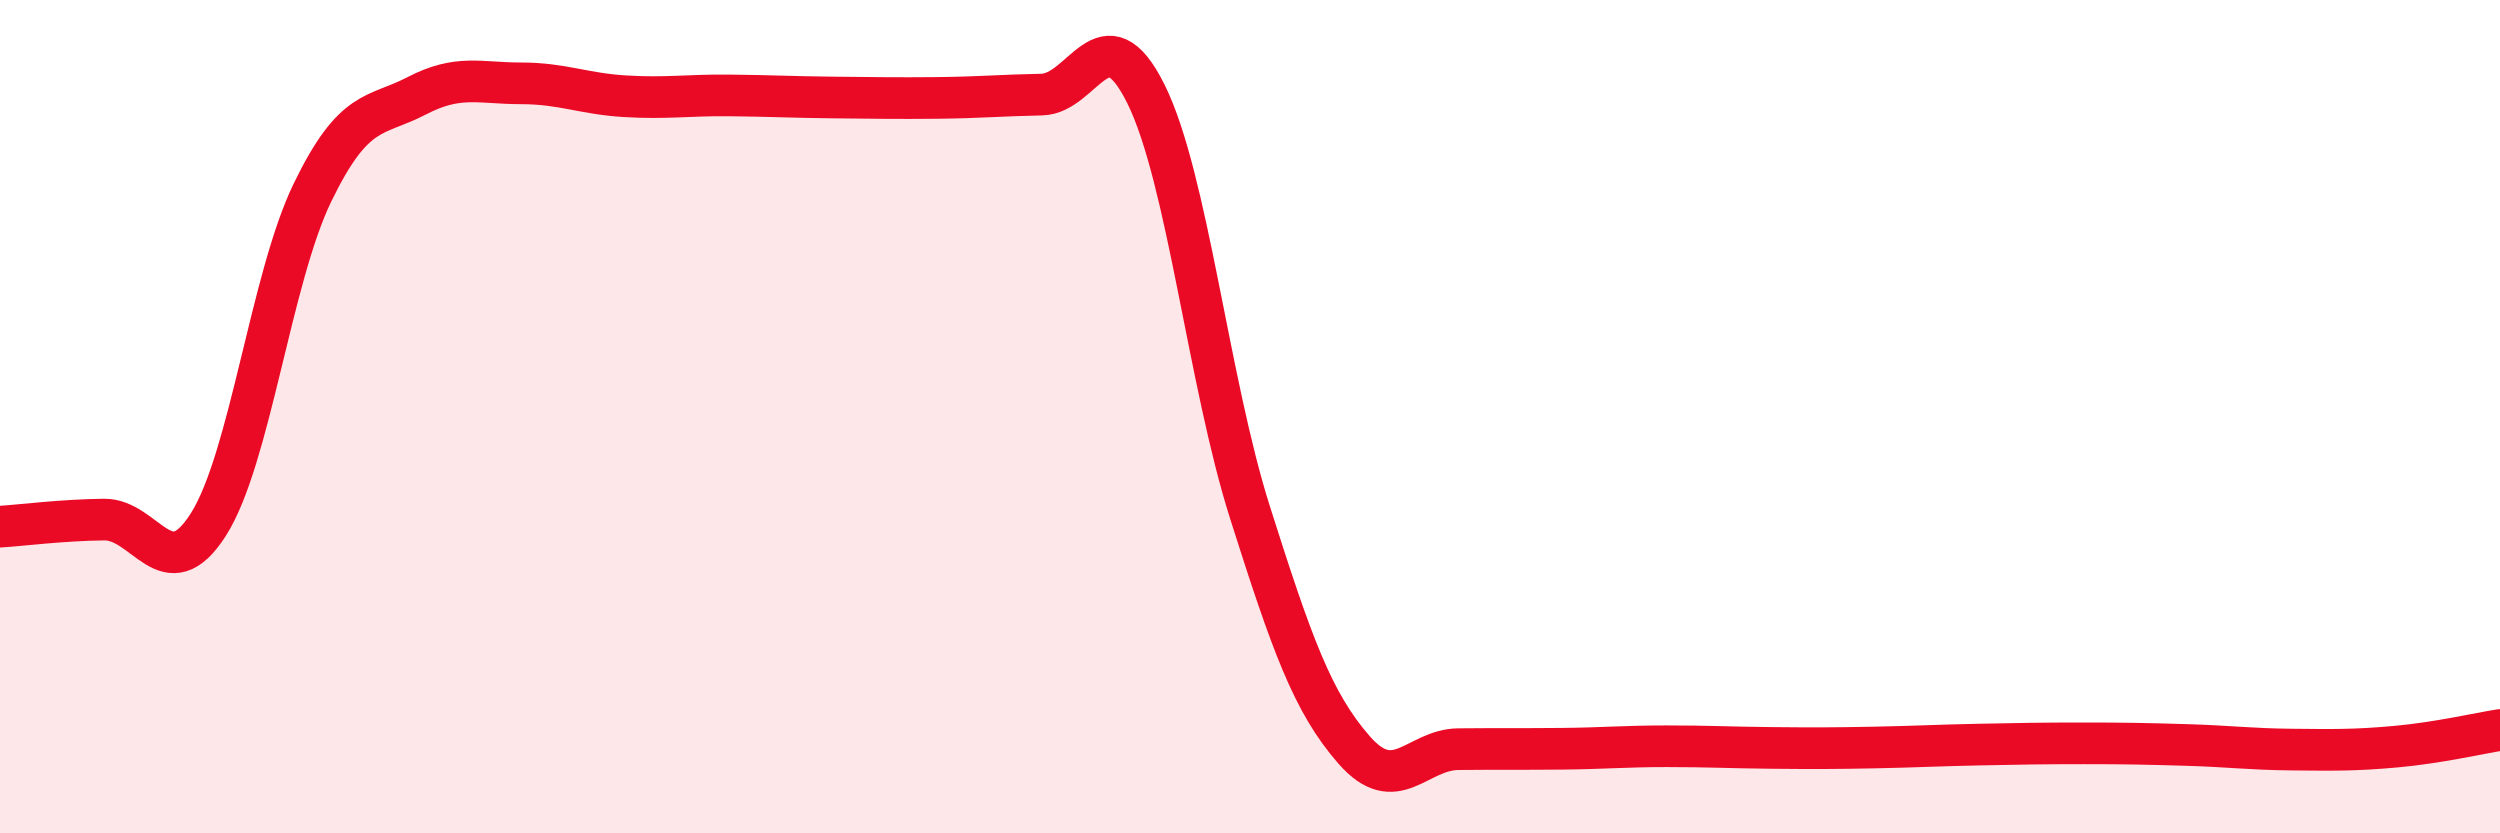 
    <svg width="60" height="20" viewBox="0 0 60 20" xmlns="http://www.w3.org/2000/svg">
      <path
        d="M 0,12.64 C 0.5,12.61 1.5,12.48 2.5,12.47 C 3.5,12.46 4,14.16 5,12.59 C 6,11.02 6.5,6.68 7.5,4.62 C 8.5,2.56 9,2.82 10,2.3 C 11,1.78 11.5,2 12.5,2 C 13.5,2 14,2.25 15,2.31 C 16,2.37 16.5,2.28 17.5,2.29 C 18.5,2.3 19,2.33 20,2.34 C 21,2.35 21.5,2.36 22.5,2.35 C 23.5,2.34 24,2.29 25,2.27 C 26,2.25 26.5,0.24 27.5,2.25 C 28.5,4.26 29,9.15 30,12.3 C 31,15.45 31.5,16.86 32.5,18 C 33.5,19.14 34,17.99 35,17.98 C 36,17.97 36.5,17.98 37.5,17.97 C 38.5,17.96 39,17.91 40,17.91 C 41,17.91 41.5,17.94 42.5,17.95 C 43.5,17.96 44,17.96 45,17.94 C 46,17.92 46.5,17.89 47.5,17.87 C 48.5,17.85 49,17.84 50,17.84 C 51,17.84 51.5,17.85 52.5,17.88 C 53.5,17.91 54,17.98 55,17.99 C 56,18 56.5,18.01 57.5,17.92 C 58.5,17.83 59.5,17.6 60,17.52L60 20L0 20Z"
        fill="#EB0A25"
        opacity="0.1"
        stroke-linecap="round"
        stroke-linejoin="round"
      />
      <path
        d="M 0,12.64 C 0.5,12.61 1.5,12.48 2.5,12.47 C 3.5,12.46 4,14.16 5,12.59 C 6,11.02 6.5,6.68 7.5,4.62 C 8.5,2.56 9,2.82 10,2.3 C 11,1.78 11.5,2 12.5,2 C 13.5,2 14,2.25 15,2.31 C 16,2.37 16.5,2.28 17.5,2.29 C 18.5,2.3 19,2.33 20,2.34 C 21,2.35 21.5,2.36 22.5,2.35 C 23.5,2.34 24,2.29 25,2.27 C 26,2.25 26.5,0.24 27.5,2.25 C 28.5,4.26 29,9.15 30,12.3 C 31,15.45 31.5,16.86 32.5,18 C 33.5,19.14 34,17.99 35,17.98 C 36,17.97 36.5,17.98 37.5,17.97 C 38.5,17.96 39,17.91 40,17.91 C 41,17.91 41.5,17.94 42.5,17.95 C 43.5,17.96 44,17.96 45,17.94 C 46,17.92 46.5,17.89 47.5,17.87 C 48.5,17.85 49,17.84 50,17.84 C 51,17.84 51.5,17.85 52.5,17.88 C 53.5,17.91 54,17.98 55,17.99 C 56,18 56.5,18.01 57.5,17.92 C 58.5,17.83 59.5,17.6 60,17.52"
        stroke="#EB0A25"
        stroke-width="1"
        fill="none"
        stroke-linecap="round"
        stroke-linejoin="round"
      />
    </svg>
  